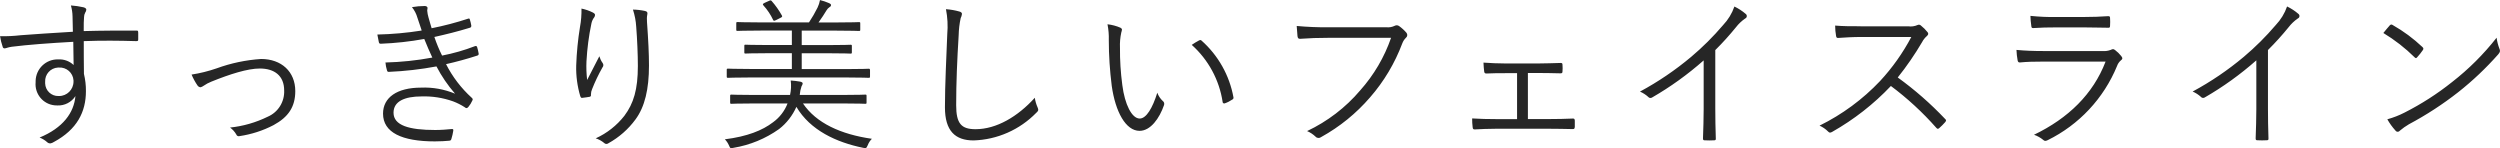 <svg viewBox="0 0 440.77 26.13" xmlns="http://www.w3.org/2000/svg"><path d="m24.36 5.71c0-.29-.06-.32-.32-.32-3.22 0-6.06 0-9.28.09 0-1.28 0-1.83.06-2.47 0-.27.07-.54.2-.78.11-.15.18-.33.2-.52 0-.2-.2-.35-.52-.43-.72-.16-1.46-.27-2.2-.32.18.63.28 1.29.29 1.94.03.93.03 1.51.06 2.7-3.86.23-6.84.43-9.19.61-1.21.14-2.43.2-3.65.17.09.63.25 1.25.46 1.86.02.17.17.3.35.29.23 0 .58-.2 1.28-.29 2.76-.35 6.67-.64 10.82-.87.03 1.36.03 2.67.06 4.09-.73-.69-1.72-1.05-2.73-.99-2.15-.05-3.92 1.65-3.97 3.8v.23c-.19 2.06 1.32 3.88 3.37 4.07.15.01.3.02.46.02 1.28.06 2.5-.57 3.19-1.65-.26 2.93-2.18 5.6-6.32 7.31.49.19.94.46 1.33.81.14.14.33.22.52.23.24-.03.47-.12.67-.26 4.09-2.2 5.65-5.31 5.65-8.96.01-1.03-.11-2.05-.35-3.05-.03-1.94-.03-3.94-.03-5.77 3.28-.12 6.12-.09 9.22 0 .29 0 .38-.03.38-.29v-1.25zm-13.98 6.2c1.34-.09 2.49.92 2.58 2.26v.21c0 1.41-1.15 2.56-2.56 2.55-.03 0-.05 0-.08 0-1.27.04-2.32-.96-2.36-2.23 0-.09 0-.18 0-.27-.07-1.32.94-2.45 2.26-2.52h.15zm23.4 1.25c.28.67.63 1.31 1.04 1.91.12.18.31.29.52.32.2-.05.39-.14.55-.26.42-.29.88-.54 1.36-.73 3.28-1.33 6.41-2.32 8.56-2.32 2.58 0 4.29 1.28 4.29 3.86.09 2-1.06 3.85-2.9 4.64-2.08 1.02-4.33 1.67-6.64 1.91.45.32.82.74 1.1 1.22.08.24.33.37.57.29 2.09-.31 4.12-.96 6-1.94 2.61-1.42 3.83-3.22 3.83-6 0-3.42-2.44-5.66-6.03-5.66-2.68.18-5.31.73-7.83 1.65-1.44.5-2.93.87-4.43 1.1zm40.52-7.77c-2.57.41-5.17.64-7.77.7.09.52.2 1.1.26 1.33.06.26.15.29.38.29 2.56-.1 5.11-.38 7.63-.84.46 1.16.96 2.29 1.42 3.28-2.73.51-5.49.8-8.26.87.04.46.12.92.26 1.36.09.26.12.29.35.29 2.81-.12 5.61-.44 8.38-.96.9 1.73 2 3.34 3.28 4.81-1.9-.79-3.95-1.16-6-1.07-4.23 0-6.7 1.74-6.7 4.58 0 3.34 3.34 4.9 9.13 4.9 1.1 0 1.8-.06 2.55-.12.26-.03.32-.12.38-.35.14-.45.25-.92.32-1.39.03-.2 0-.35-.23-.32-.96.09-1.91.17-2.96.17-4.61 0-7.34-.81-7.34-3.05 0-2 1.94-2.87 4.96-2.87 1.88-.06 3.76.24 5.54.87.72.27 1.41.62 2.06 1.04.26.23.41.2.64-.06.28-.34.52-.72.7-1.13.12-.23.06-.32-.12-.49-1.85-1.68-3.39-3.69-4.52-5.92 1.83-.41 3.74-.93 5.51-1.51.17-.03.28-.2.24-.36 0-.01 0-.03-.01-.04-.06-.37-.15-.74-.26-1.1-.09-.2-.17-.23-.41-.15-1.87.72-3.8 1.27-5.77 1.65-.53-1.06-.98-2.16-1.36-3.28 2.06-.46 4.09-.96 6.24-1.62.18-.03.3-.19.27-.37 0-.01 0-.02 0-.04-.06-.36-.15-.72-.26-1.07-.06-.2-.15-.17-.32-.12-2.1.69-4.24 1.25-6.41 1.68-.17-.61-.35-1.13-.55-1.89-.12-.4-.2-.8-.23-1.22 0-.17.06-.35.06-.46 0-.2-.2-.35-.49-.35-.76 0-1.51.07-2.26.2.44.55.77 1.18.96 1.86.31.92.52 1.56.75 2.23zm28.22-3.88c.02 1.08-.06 2.16-.26 3.22-.37 2.26-.59 4.53-.67 6.82-.05 1.83.2 3.67.72 5.42.06.17.14.29.29.29.49-.06 1.13-.14 1.39-.2.17-.06.23-.14.2-.41 0-.32.07-.64.2-.93.52-1.32 1.13-2.6 1.83-3.83.2-.22.21-.55.03-.78-.26-.36-.45-.76-.58-1.19-.67 1.3-1.54 2.96-2.15 4.18-.13-1.09-.17-2.18-.12-3.28.12-2.24.41-4.47.87-6.67.08-.41.26-.8.52-1.13.07-.11.11-.24.12-.38 0-.17-.12-.29-.38-.43-.64-.32-1.32-.56-2.02-.7zm9.07.17c.32.99.52 2.01.58 3.05.17 2.15.29 4.9.29 6.9 0 4.15-.75 6.61-2.38 8.79-1.34 1.71-3.07 3.07-5.05 3.97.54.17 1.04.45 1.48.81.19.22.53.24.75.06 1.88-1.04 3.51-2.47 4.78-4.2 1.65-2.23 2.38-5.36 2.38-9.51 0-2.06-.12-4.47-.35-7.68-.04-.45-.03-.91.06-1.36.06-.29 0-.49-.43-.58-.7-.15-1.4-.23-2.12-.24zm41.79 10.67c0-.2-.03-.23-.26-.23-.14 0-1.04.06-3.8.06h-7.97v-2.79h4.55c2.93 0 3.92.06 4.06.06.2 0 .23-.03.23-.23v-1.1c0-.2-.03-.23-.23-.23-.14 0-1.13.06-4.06.06h-4.55v-2.55h6.06c2.93 0 3.86.06 4.03.06.2 0 .23-.03.23-.23v-1.1c0-.2-.03-.23-.23-.23-.17 0-1.1.06-4.03.06h-3.1c.55-.75 1.07-1.57 1.42-2.15.13-.22.31-.41.52-.55.17-.09.26-.17.26-.35s-.09-.23-.32-.35c-.53-.23-1.07-.41-1.62-.55-.08.46-.23.91-.43 1.33-.45.9-.95 1.77-1.51 2.61h-8.53c-2.96 0-3.89-.06-4.06-.06-.2 0-.23.03-.23.23v1.1c0 .2.03.23.23.23.17 0 1.1-.06 4.06-.06h5.51v2.55h-4.09c-2.93 0-3.92-.06-4.09-.06s-.2.03-.2.23v1.1c0 .2.03.23.2.23s1.16-.06 4.09-.06h4.09v2.78h-7.45c-2.73 0-3.65-.06-3.8-.06-.2 0-.23.03-.23.23v1.13c0 .23.03.26.23.26.14 0 1.07-.06 3.8-.06h17.17c2.75 0 3.65.06 3.8.06.23 0 .26-.03.26-.26v-1.13zm-4.75 5.89c2.81 0 3.74.06 3.92.06.2 0 .23-.03.23-.23v-1.16c0-.2-.03-.23-.23-.23-.17 0-1.1.06-3.92.06h-7.63c.04-.52.15-1.04.32-1.54.11-.14.18-.31.2-.49 0-.17-.2-.26-.46-.32-.55-.1-1.1-.16-1.65-.2.11.85.07 1.71-.12 2.55h-6.41c-2.81 0-3.74-.06-3.92-.06-.2 0-.23.03-.23.23v1.16c0 .2.03.23.23.23.17 0 1.1-.06 3.92-.06h5.97c-.51 1.33-1.4 2.48-2.55 3.31-1.88 1.45-4.58 2.52-8.5 3.01.3.31.55.68.72 1.07.23.55.26.55.81.43 2.89-.48 5.64-1.61 8.03-3.31 1.33-1.03 2.37-2.38 3.05-3.91 2.46 4.15 7.08 6.26 11.77 7.22.55.12.55.09.81-.46.16-.42.41-.81.73-1.13-5.48-.78-9.83-2.78-12.15-6.23h7.05zm-13.84-17.72c-.35.15-.35.26-.17.46.68.75 1.25 1.6 1.68 2.52.12.23.17.2.55.03l.75-.38c.35-.17.35-.23.23-.46-.5-.89-1.09-1.73-1.77-2.5-.14-.15-.2-.17-.49-.03l-.78.35zm31.99 1.1c.28 1.44.36 2.92.23 4.38-.15 4.09-.41 8.82-.41 12.93s1.77 5.83 5.05 5.83c4.17-.13 8.13-1.88 11.05-4.87.26-.23.35-.38.35-.55-.02-.14-.06-.28-.12-.41-.24-.54-.4-1.11-.49-1.69-2.99 3.31-6.76 5.54-10.44 5.54-2.52 0-3.42-.99-3.42-4.23 0-4 .17-7.97.44-12.35.02-1 .14-2 .35-2.99.12-.24.2-.49.23-.75 0-.2-.15-.35-.46-.43-.77-.22-1.55-.35-2.35-.41zm28.48 2.66c.18.92.26 1.85.23 2.78 0 2.71.18 5.41.52 8.09.64 4.55 2.47 7.92 4.9 7.92 1.94 0 3.51-2.2 4.32-4.55.09-.27 0-.56-.23-.72-.43-.4-.76-.9-.96-1.45-.84 2.7-1.94 4.55-3.1 4.55-1.39 0-2.64-2.49-3.07-5.92-.29-2.18-.43-4.38-.41-6.58-.04-.9.04-1.79.23-2.67.06-.17.1-.34.12-.52 0-.12-.09-.23-.26-.32-.73-.32-1.5-.52-2.29-.61zm14.85 3.63c2.93 2.62 4.86 6.18 5.45 10.07 0 .15.13.26.28.26.03 0 .07 0 .1-.02.47-.16.92-.39 1.33-.67.15-.06.23-.22.2-.38-.7-3.88-2.7-7.42-5.65-10.03-.12-.12-.26-.09-.44 0-.44.23-.87.5-1.28.78zm35.15-1.25c-1.18 3.42-3.04 6.58-5.45 9.28-2.57 3.03-5.77 5.47-9.36 7.17.56.24 1.06.57 1.5.99.26.28.69.3.99.06 3.26-1.8 6.18-4.17 8.61-6.99 2.45-2.8 4.37-6.03 5.68-9.51.14-.37.35-.71.64-.99.27-.21.32-.59.12-.86 0-.01-.02-.02-.03-.04-.39-.45-.82-.85-1.31-1.19-.22-.15-.52-.16-.75-.03-.45.22-.95.31-1.45.26h-10.26c-1.86.02-3.72-.06-5.57-.23.03.49.12 1.39.14 1.8.06.38.17.49.52.46 1.57-.12 3.16-.17 4.87-.17h11.11zm24.12 6.21h1.86c1.28 0 2.55.03 3.86.06.29 0 .38-.06.38-.35.03-.38.03-.75 0-1.13 0-.26-.06-.35-.32-.35-1.39.03-2.55.09-3.92.09h-5.86c-1.25 0-2.49-.06-3.83-.15.03.58.06 1.16.12 1.54.03.29.15.38.38.38 1.22-.06 2.26-.06 3.39-.06h2.03v8.1h-3.74c-1.51 0-2.7-.03-4.18-.12 0 .52.02 1.04.09 1.56.03.29.12.38.35.38 1.19-.06 2.35-.12 3.74-.12h9.42c1.36 0 2.73.03 4.15.06.26 0 .32-.09.35-.41v-1.1c-.03-.26-.09-.35-.32-.35-1.45.06-2.76.09-4.2.09h-3.75zm33.06-4.06c1.28-1.27 2.49-2.61 3.62-4 .46-.6 1-1.11 1.62-1.54.24-.09.36-.36.27-.6-.03-.08-.09-.16-.16-.21-.6-.52-1.28-.96-2-1.31-.42 1.22-1.11 2.34-2 3.28-1.72 2.02-3.6 3.89-5.63 5.6-2.79 2.34-5.81 4.39-9.02 6.12.53.23 1.02.54 1.45.93.16.21.45.26.67.12 3.25-1.87 6.3-4.07 9.11-6.55v8.58c0 1.68-.06 3.42-.12 5.16 0 .26.06.35.29.35.56.03 1.12.03 1.68 0 .23 0 .32-.09.29-.35-.06-1.86-.09-3.51-.09-5.25v-10.33zm25.61-4.18c-1.8 0-3.07 0-4.5-.12 0 .62.06 1.24.17 1.86.06.23.09.32.35.32 1.31-.09 2.55-.17 4.18-.17h8.73c-1.49 2.82-3.34 5.43-5.51 7.77-3.06 3.23-6.67 5.89-10.67 7.86.56.25 1.07.6 1.51 1.04.23.26.41.23.72.06 3.83-2.17 7.32-4.89 10.35-8.09 2.91 2.17 5.59 4.64 8 7.37.2.23.32.23.52.06.37-.33.72-.67 1.04-1.04.23-.29.23-.38-.03-.61-2.54-2.68-5.33-5.12-8.32-7.28 1.58-1.97 3.01-4.06 4.29-6.23.21-.41.5-.77.84-1.07.26-.23.32-.43.14-.67-.35-.44-.75-.84-1.19-1.19-.15-.15-.39-.19-.58-.09-.52.23-1.09.31-1.65.23h-8.41zm39.27.2c1.77 0 2.99.06 4.32.06.32.03.38-.06.38-.38.03-.43.03-.87 0-1.31 0-.26-.06-.35-.32-.35-1.39.09-2.67.15-4.5.15h-4.49c-1.58.03-3.16-.04-4.73-.2.02.58.06 1.16.15 1.74.03.32.09.43.35.41 1.28-.09 2.58-.12 4.12-.12h4.73zm3.91 6.03c-2.18 5.71-6.58 10-12.62 12.9.59.2 1.14.51 1.62.9.23.23.43.23.78.06 5.54-2.72 9.89-7.37 12.24-13.08.13-.38.36-.72.67-.99.32-.23.35-.41.06-.78-.31-.39-.67-.74-1.07-1.04-.29-.23-.43-.2-.78-.03-.45.17-.94.24-1.42.2h-10.38c-1.83 0-3.34-.06-4.81-.2.02.61.09 1.22.2 1.83.06.29.17.41.43.38 1.19-.12 2.46-.15 4.09-.15zm28.65-2.06c1.28-1.27 2.49-2.61 3.62-4 .46-.6 1-1.11 1.62-1.54.24-.09.36-.36.27-.6-.03-.08-.09-.16-.16-.21-.6-.52-1.28-.96-2-1.31-.42 1.22-1.11 2.34-2 3.28-1.72 2.02-3.6 3.89-5.63 5.6-2.79 2.34-5.81 4.39-9.02 6.12.53.23 1.02.54 1.45.93.16.21.45.26.67.12 3.25-1.87 6.3-4.07 9.11-6.55v8.58c0 1.68-.06 3.42-.12 5.16 0 .26.06.35.29.35.56.03 1.12.03 1.68 0 .23 0 .32-.09.29-.35-.06-1.86-.09-3.51-.09-5.25v-10.33zm20.33-2.98c2 1.21 3.85 2.65 5.51 4.29.2.2.29.17.46-.03.36-.39.69-.81.99-1.25.15-.23.12-.35-.09-.55-1.58-1.49-3.33-2.79-5.22-3.86-.14-.13-.36-.12-.49.02 0 .01-.02.02-.03.03-.32.35-.75.88-1.13 1.34zm.7 15.22c.4.71.88 1.37 1.42 1.97.14.22.43.29.65.15.05-.03.09-.07.13-.12.5-.42 1.03-.8 1.6-1.13 3.06-1.63 5.97-3.52 8.7-5.66 2.55-2.01 4.9-4.24 7.05-6.67.35-.41.38-.64.2-1.02-.24-.62-.4-1.26-.49-1.91-2.28 2.91-4.91 5.53-7.83 7.8-2.6 2.08-5.41 3.88-8.38 5.39-.97.5-2 .9-3.05 1.19z" fill="#262626"/></svg>